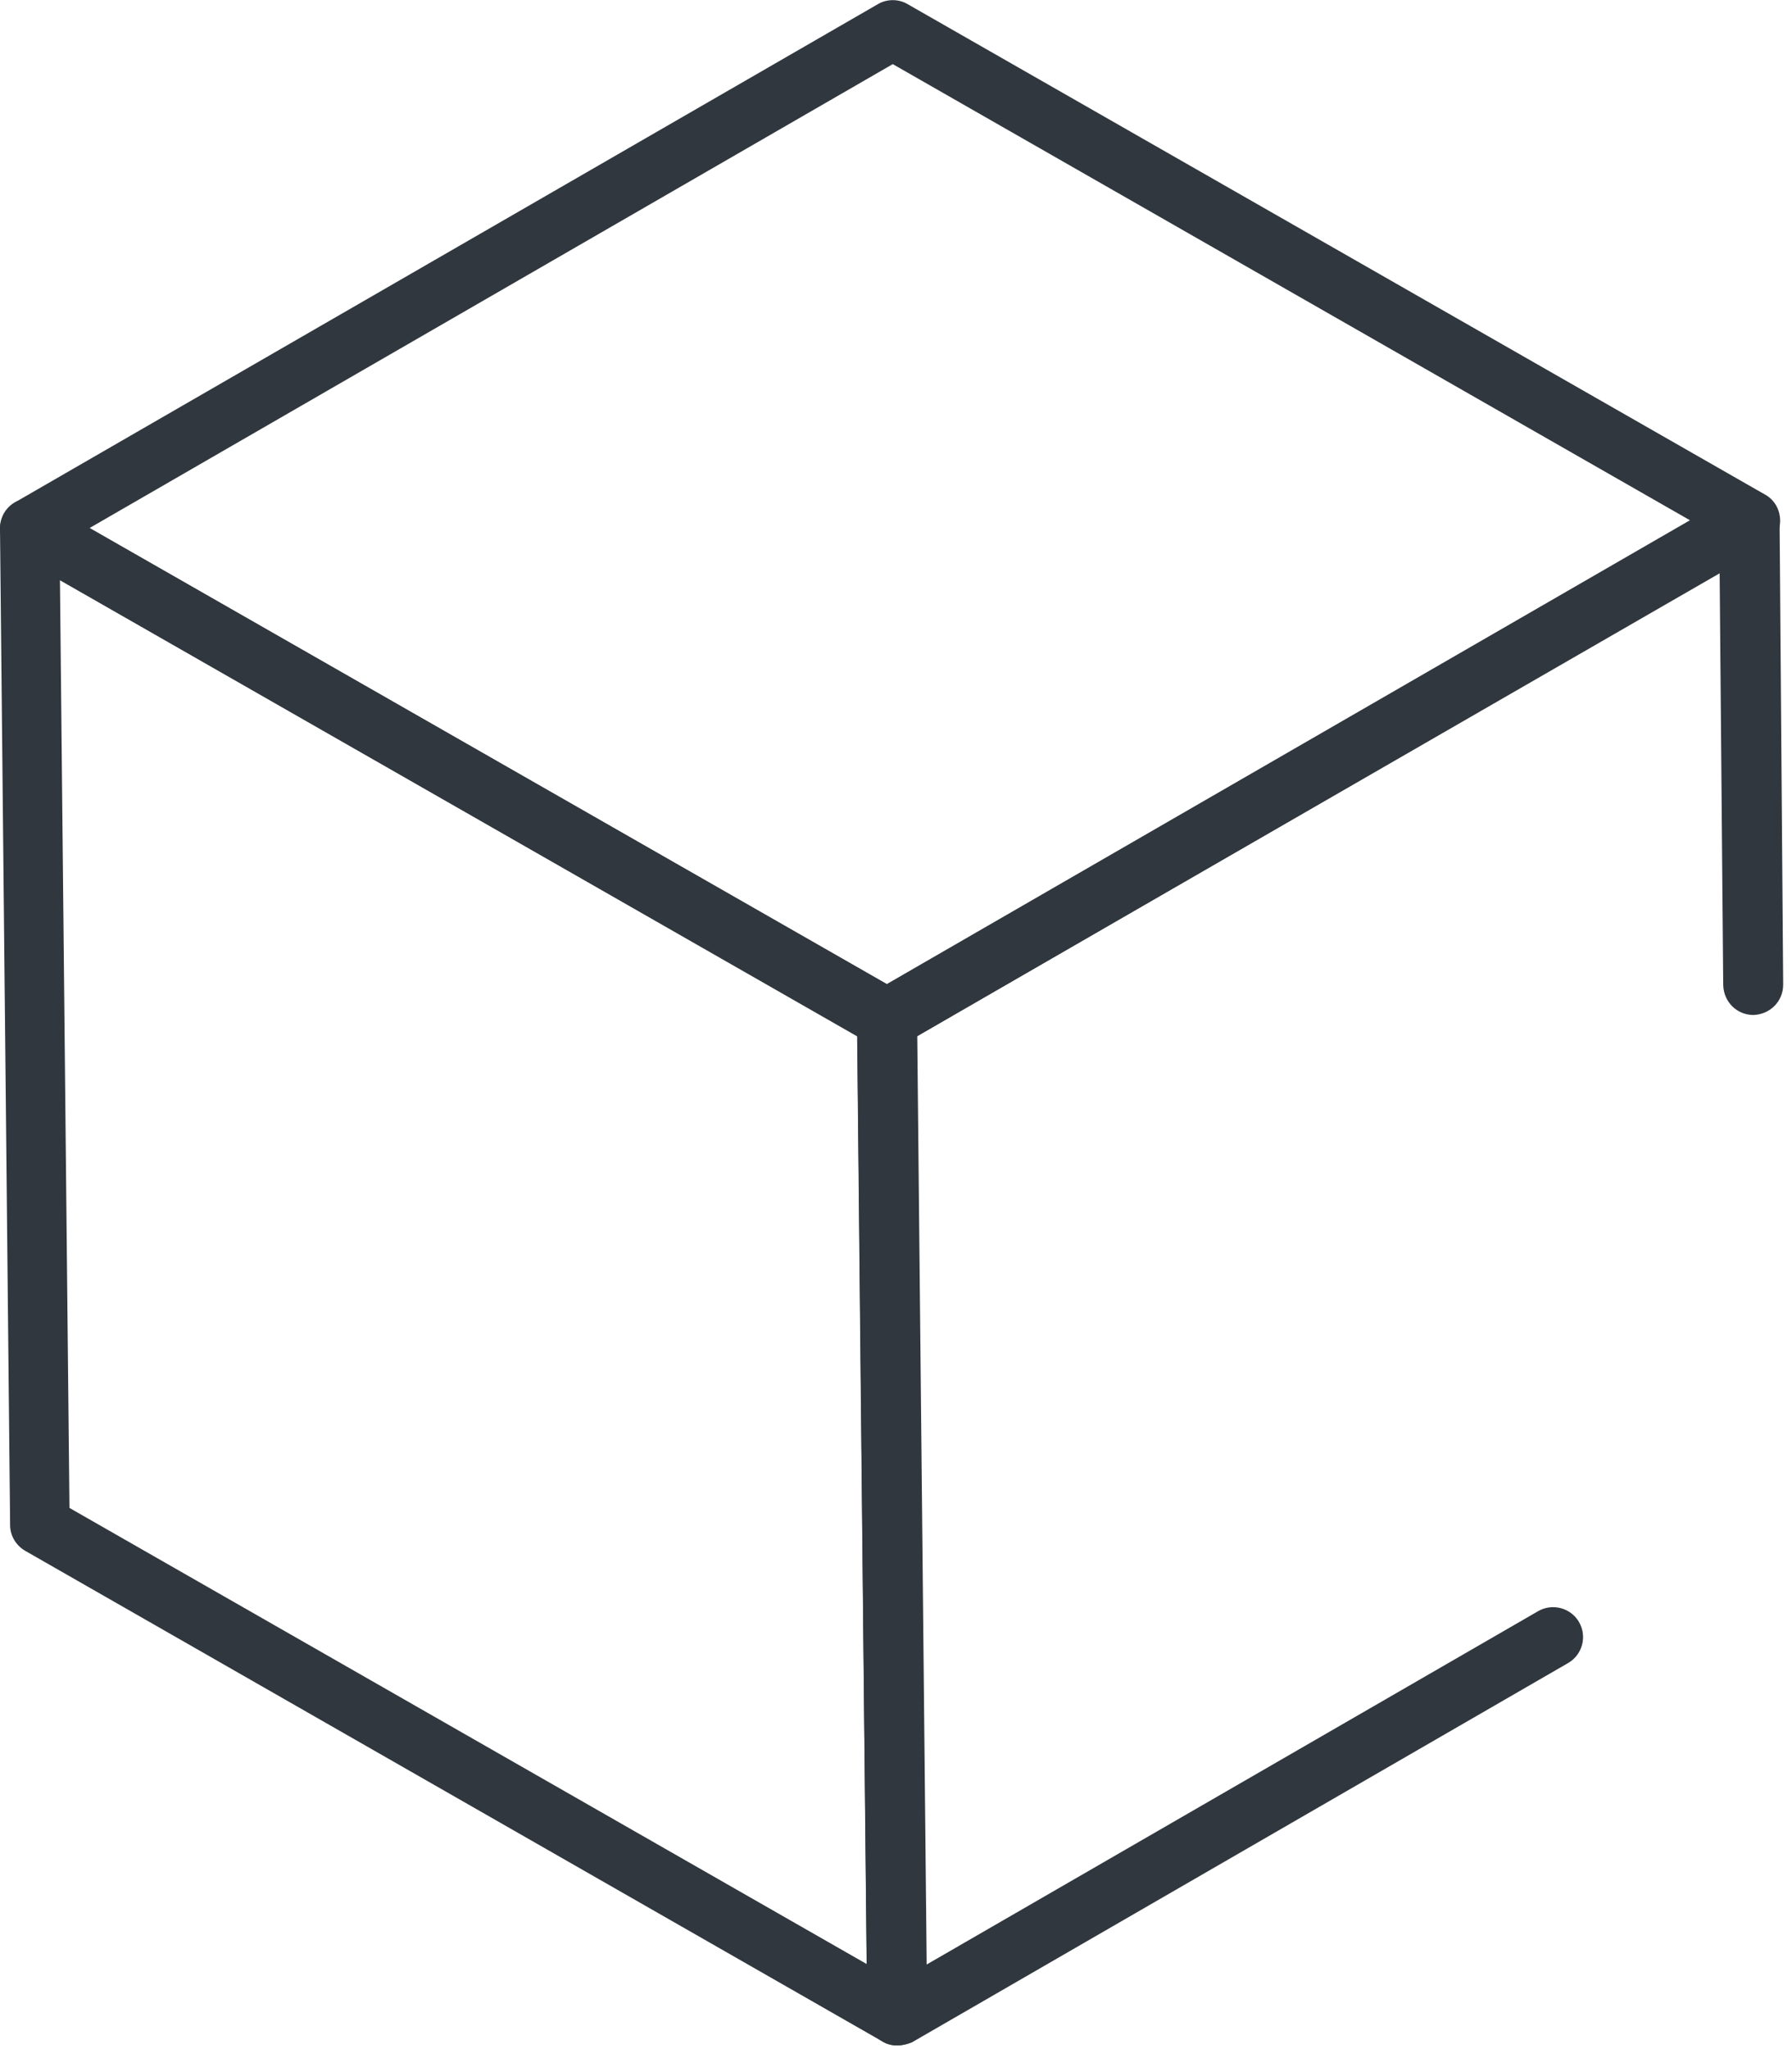<svg width="42" height="48" viewBox="0 0 42 48" fill="none" xmlns="http://www.w3.org/2000/svg">
<path d="M21.022 47.913C20.897 47.913 20.785 47.885 20.674 47.816C20.452 47.691 20.326 47.468 20.326 47.218L20.09 23.873C20.09 23.623 20.215 23.386 20.438 23.261L40.666 11.589C40.874 11.464 41.153 11.464 41.361 11.589C41.584 11.714 41.709 11.937 41.709 12.187L41.793 23.066C41.793 23.456 41.487 23.762 41.097 23.776C40.708 23.776 40.401 23.47 40.388 23.08L40.304 13.411L21.467 24.291L21.69 46.035L36.047 37.743C36.381 37.549 36.812 37.66 37.007 37.994C37.202 38.328 37.09 38.759 36.757 38.954L21.37 47.844C21.272 47.885 21.147 47.913 21.022 47.913Z" fill="#30373E"/>
<path d="M21.021 47.913C20.896 47.913 20.785 47.885 20.673 47.816L0.584 36.324C0.376 36.199 0.237 35.977 0.237 35.726L0 12.382C0 12.131 0.125 11.895 0.348 11.769C0.57 11.644 0.835 11.644 1.043 11.769L21.146 23.261C21.355 23.386 21.494 23.609 21.494 23.859L21.731 47.203C21.731 47.454 21.605 47.69 21.383 47.816C21.272 47.885 21.146 47.913 21.021 47.913ZM1.628 35.323L20.312 46.007L20.089 24.276L1.405 13.592L1.628 35.323Z" fill="#30373E"/>
<path d="M20.799 24.569C20.673 24.569 20.562 24.541 20.451 24.471L0.348 12.98C0.139 12.855 0 12.632 0 12.382C0 12.131 0.139 11.895 0.348 11.77L20.576 0.097C20.785 -0.028 21.063 -0.028 21.272 0.097L41.374 11.589C41.597 11.714 41.722 11.95 41.722 12.201C41.722 12.451 41.583 12.688 41.374 12.813L21.146 24.471C21.035 24.527 20.91 24.569 20.799 24.569ZM2.101 12.368L20.785 23.052L39.608 12.187L20.924 1.502L2.101 12.368Z" fill="#30373E"/>
</svg>
